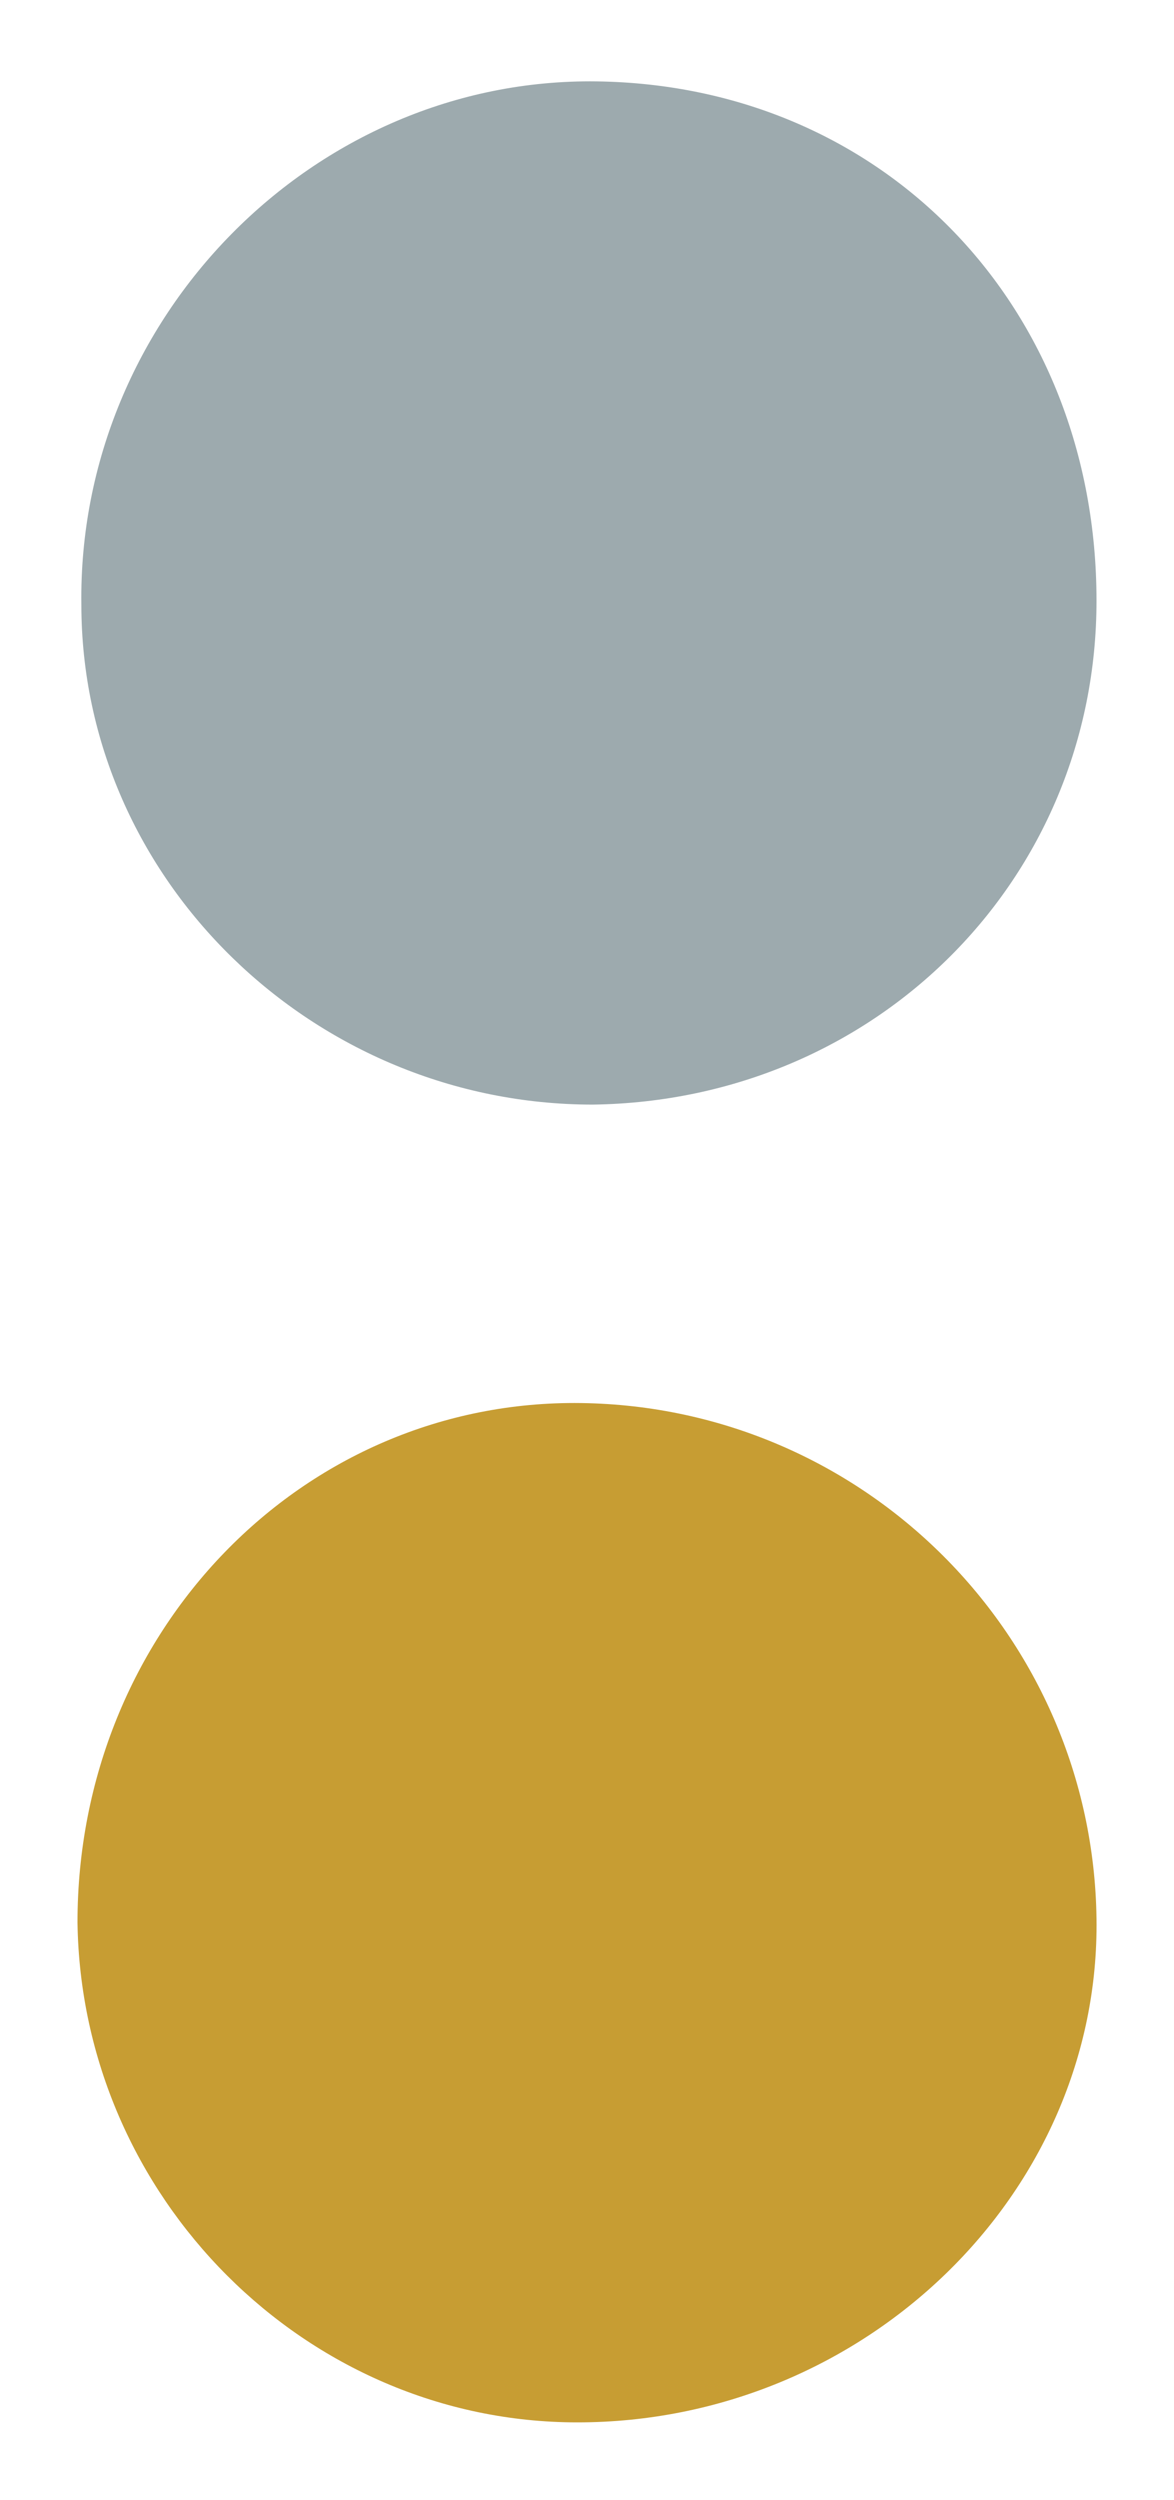 <?xml version="1.0" encoding="utf-8"?>
<!-- Generator: Adobe Illustrator 28.0.0, SVG Export Plug-In . SVG Version: 6.00 Build 0)  -->
<svg version="1.1" id="Capa_1" xmlns="http://www.w3.org/2000/svg" xmlns:xlink="http://www.w3.org/1999/xlink" x="0px" y="0px"
	 viewBox="0 0 30.3 64.5" style="enable-background:new 0 0 30.3 64.5;" xml:space="preserve">
<style type="text/css">
	.st0{fill:#C79D33;}
	.st1{fill:#9DAAAE;}
</style>
<g>
	<g>
		<path class="st0" d="M14.9,62.5c-7,0-12.8-5.8-12.9-12.9c0-7.5,5.8-13.5,13-13.4c7.3,0.1,13.2,6,13.3,13.3
			C28.4,56.6,22.3,62.5,14.9,62.5z"/>
		<path class="st1" d="M28.3,15.5c0,7.2-5.7,12.9-13,13c-7.2,0-13.2-5.8-13.2-12.9C2,8.2,8.1,2,15.4,2.1
			C22.8,2.2,28.3,7.9,28.3,15.5z"/>
	</g>
</g>
</svg>
